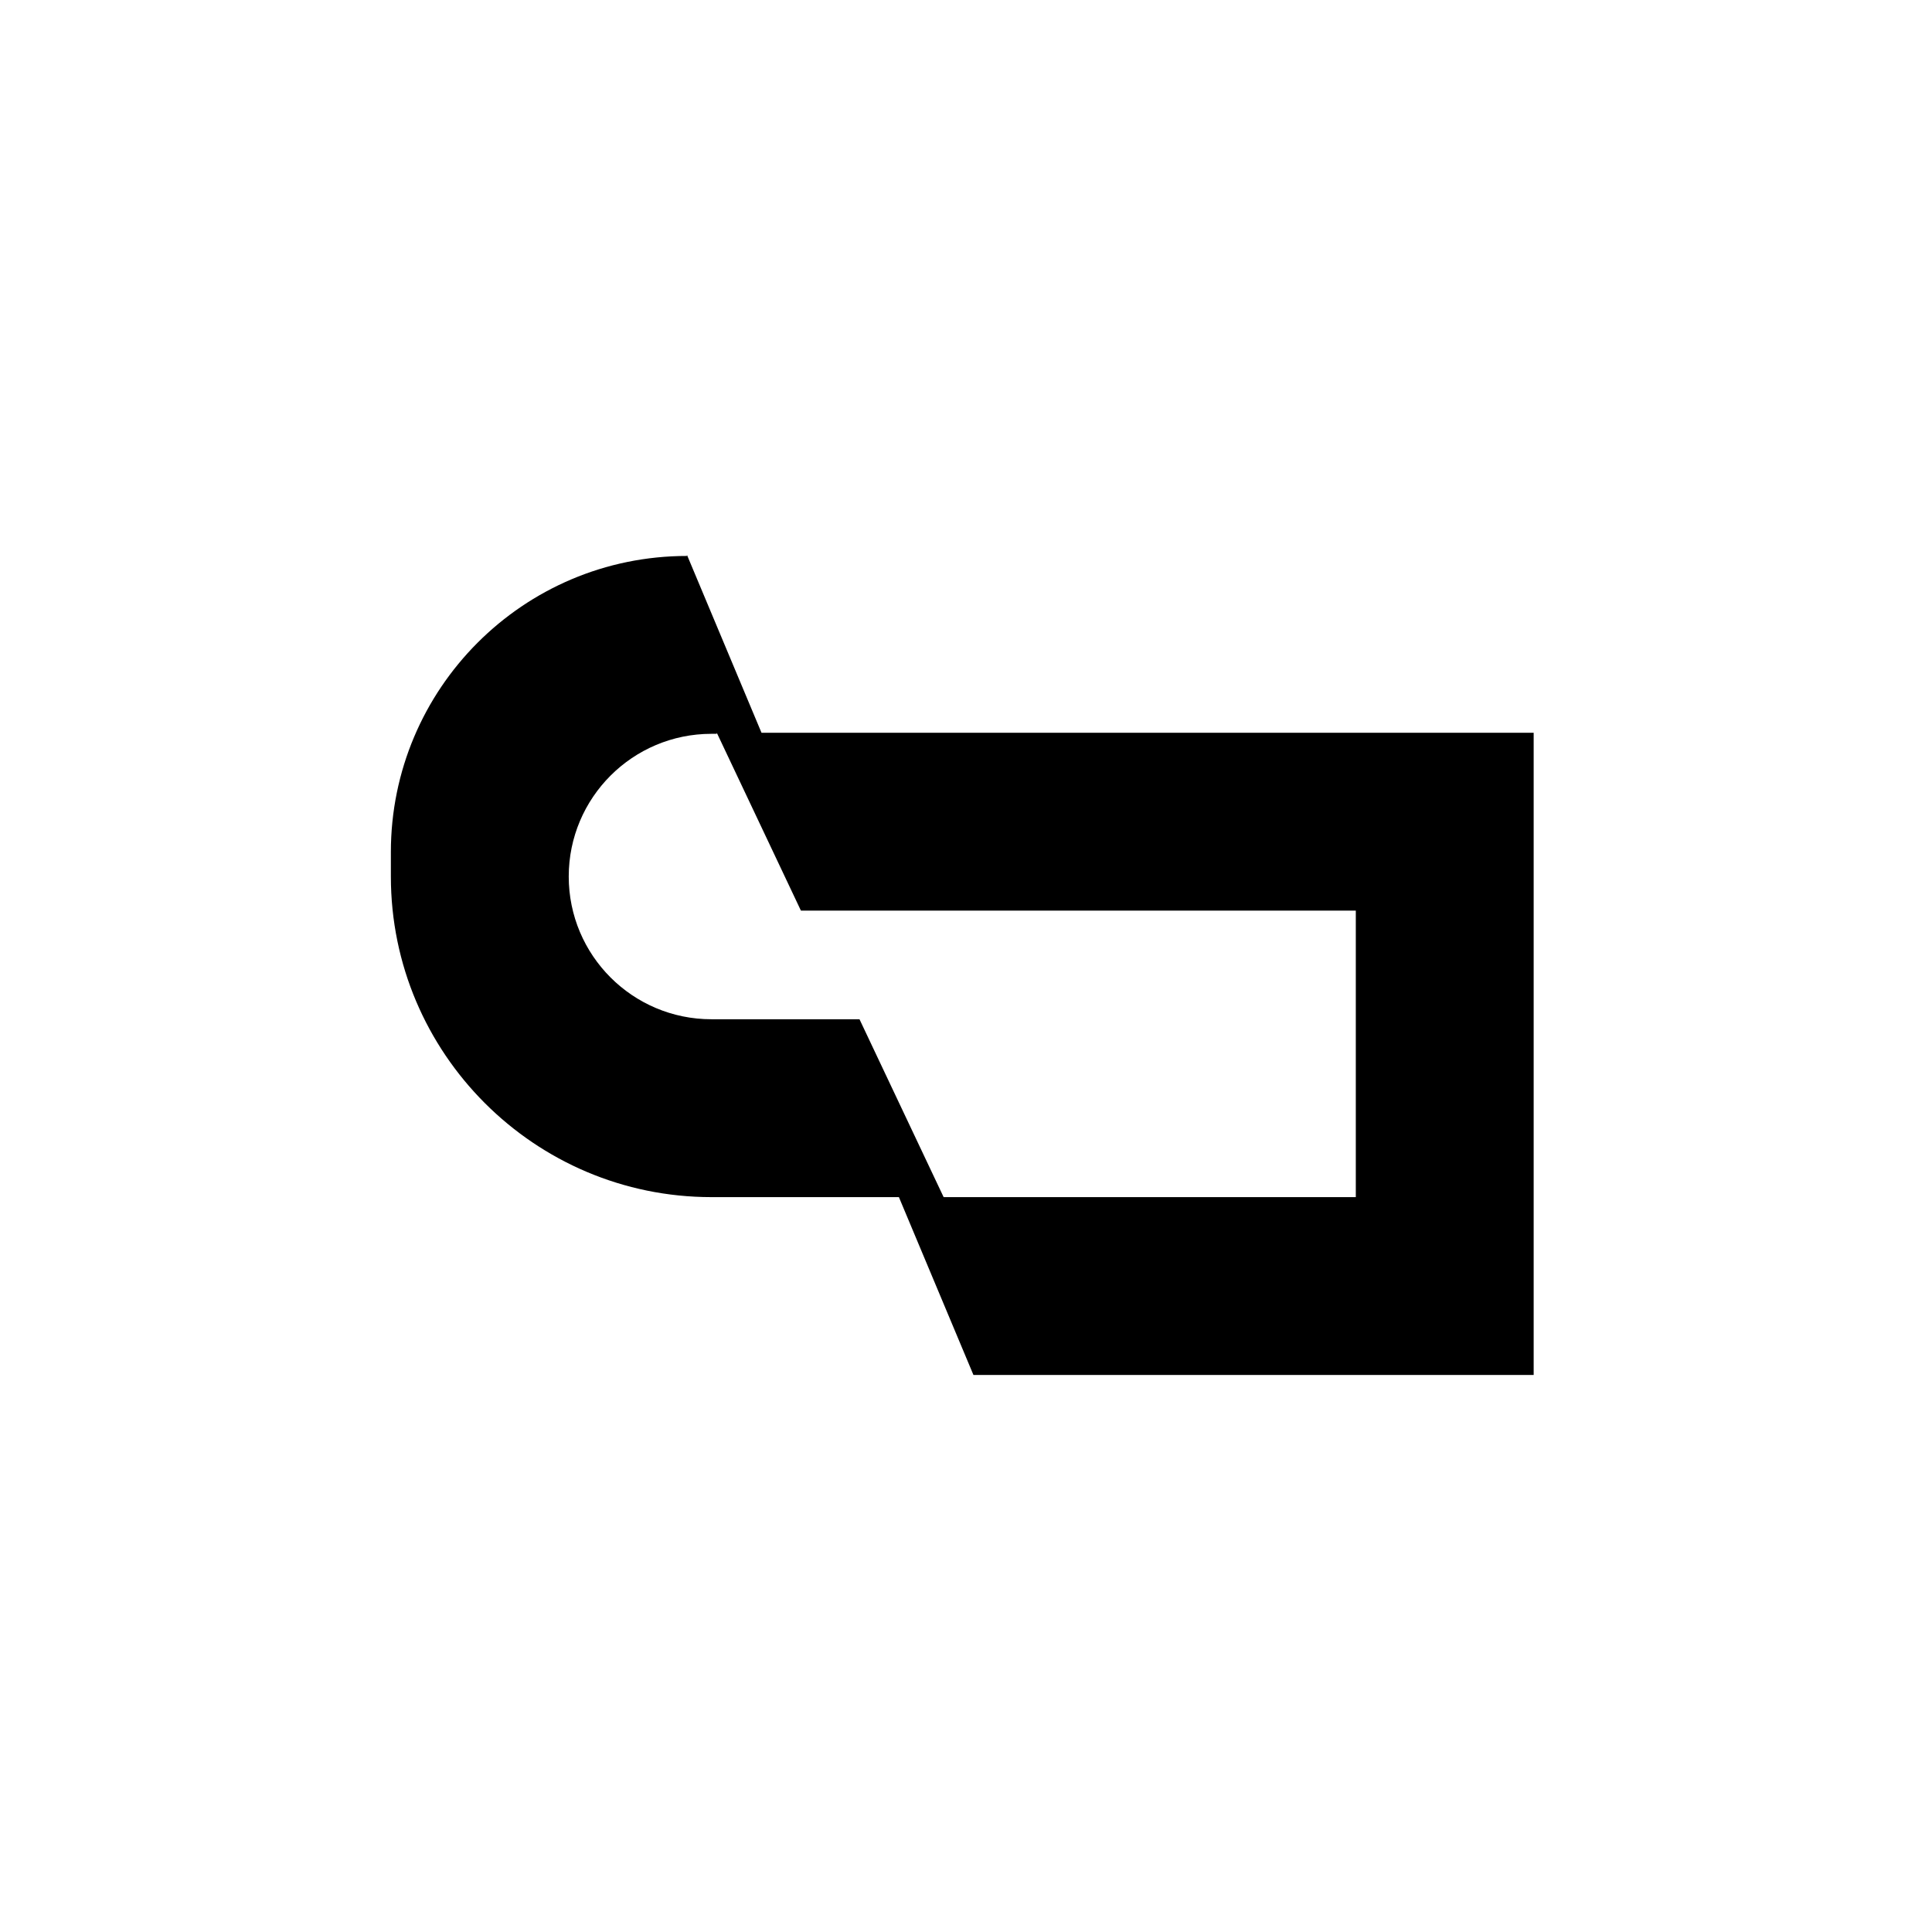 <svg viewBox="0 0 181.4 181.4" version="1.1" xmlns="http://www.w3.org/2000/svg" id="Layer_1">
  
  <defs>
    <style>
      .st0 {
        fill-rule: evenodd;
      }
    </style>
  </defs>
  <path d="M64.5,52.2c-15.4,0-27.8,12.5-27.8,27.8v2.3c0,16.6,13.5,30.1,30.1,30.1h17.6l7,16.7h52.6v-60.3h-72.5l-7-16.7ZM67.3,68.9h-.5c-7.4,0-13.4,6-13.4,13.4s6,13.4,13.4,13.4h13.9l7.9,16.7h38.7v-26.9h-52.1l-7.9-16.7Z" class="st0"></path>
</svg>